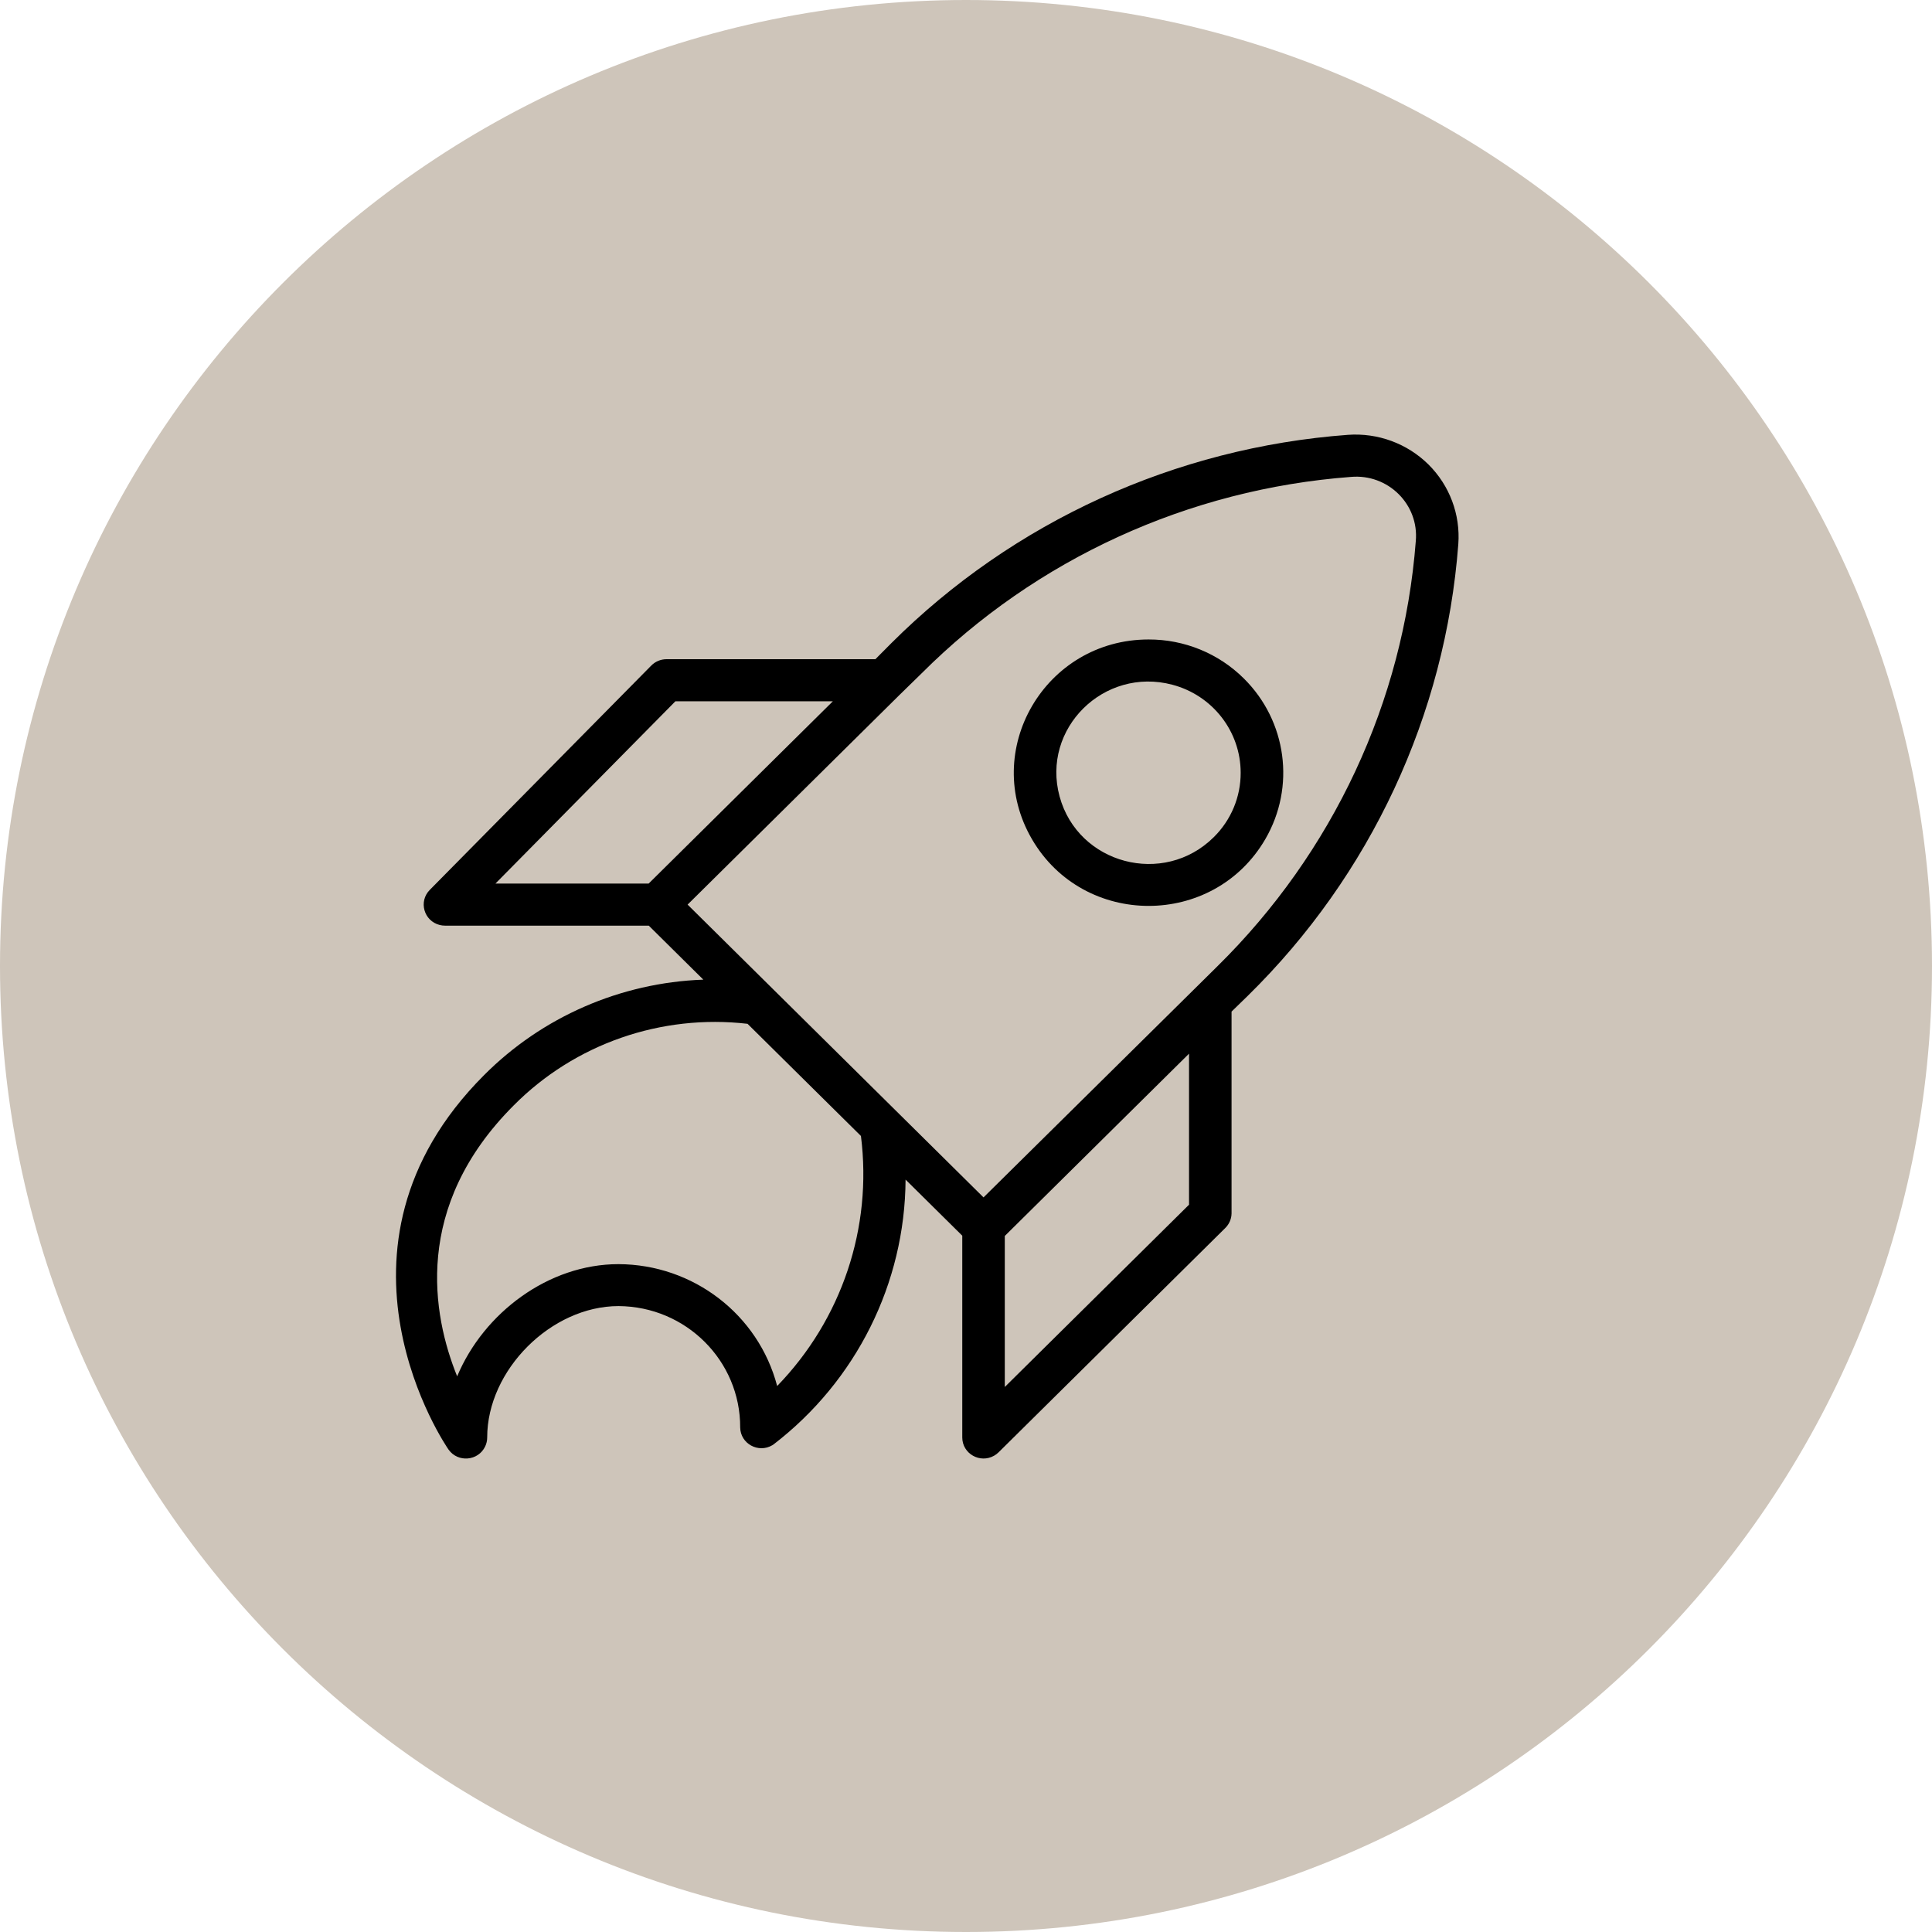 <?xml version="1.0" encoding="UTF-8"?> <svg xmlns="http://www.w3.org/2000/svg" viewBox="0 0 100.00 100.00" data-guides="{&quot;vertical&quot;:[],&quot;horizontal&quot;:[]}"><defs></defs><path fill="#cec5ba" stroke="none" fill-opacity="1" stroke-width="1" stroke-opacity="1" alignment-baseline="baseline" color="rgb(51, 51, 51)" baseline-shift="baseline" id="tSvg14e88650d79" title="Ellipse 5" d="M50 0C77.614 0 100 22.386 100 50C100 77.614 77.614 100 50 100C22.386 100 0 77.614 0 50C0 22.386 22.386 0 50 0Z" style="transform-origin: -11850px -9850px;"></path><path fill="rgb(0, 0, 0)" stroke="none" fill-opacity="1" stroke-width="1" stroke-opacity="1" alignment-baseline="baseline" color="rgb(51, 51, 51)" fill-rule="evenodd" baseline-shift="baseline" id="tSvg50f36f8209" title="Path 5" d="M73.934 24.039C72.836 22.954 71.315 22.395 69.767 22.507C60.837 23.169 52.447 26.996 46.139 33.286C45.862 33.564 45.586 33.842 45.31 34.12C41.706 34.12 38.101 34.12 34.497 34.12C34.202 34.121 33.919 34.238 33.712 34.447C29.89 38.318 26.068 42.189 22.246 46.06C21.653 46.659 21.937 47.668 22.758 47.877C22.847 47.899 22.939 47.911 23.031 47.911C26.547 47.911 30.064 47.911 33.58 47.911C34.521 48.843 35.463 49.774 36.404 50.706C32.119 50.861 28.056 52.632 25.048 55.656C16.062 64.656 23.141 74.926 23.215 75.028C23.699 75.715 24.754 75.625 25.113 74.866C25.182 74.721 25.217 74.563 25.217 74.403C25.217 70.912 28.526 67.603 32.017 67.603C35.508 67.623 38.324 70.434 38.312 73.888C38.326 74.726 39.252 75.234 39.978 74.803C39.998 74.791 40.017 74.779 40.035 74.766C44.32 71.476 46.841 66.422 46.872 61.056C47.851 62.023 48.829 62.991 49.807 63.959C49.807 67.44 49.807 70.922 49.807 74.403C49.807 75.242 50.725 75.764 51.458 75.345C51.541 75.297 51.617 75.24 51.685 75.173C55.597 71.302 59.51 67.431 63.422 63.56C63.625 63.359 63.741 63.089 63.745 62.805C63.745 59.323 63.745 55.842 63.745 52.36C64.026 52.087 64.307 51.814 64.588 51.54C70.945 45.299 74.814 36.998 75.482 28.162C75.595 26.63 75.03 25.126 73.934 24.039ZM34.959 36.298C37.676 36.298 40.392 36.298 43.109 36.298C39.93 39.443 36.752 42.588 33.573 45.734C30.929 45.734 28.286 45.734 25.643 45.734C28.748 42.588 31.854 39.443 34.959 36.298ZM40.226 71.74C39.253 68.035 35.879 65.444 32.01 65.432C28.401 65.432 25.041 67.944 23.662 71.239C22.378 68.067 21.344 62.456 26.596 57.209C29.754 54.031 34.219 52.475 38.693 52.992C40.649 54.927 42.605 56.863 44.562 58.798C45.163 63.538 43.57 68.294 40.226 71.74ZM61.544 62.355C58.365 65.5 55.186 68.645 52.008 71.79C52.008 69.185 52.008 66.579 52.008 63.973C55.186 60.828 58.365 57.683 61.544 54.538C61.544 57.144 61.544 59.749 61.544 62.355ZM63.011 50.016C62.63 50.393 62.248 50.771 61.867 51.148C61.855 51.16 61.842 51.172 61.83 51.184C58.189 54.782 54.548 58.38 50.907 61.977C45.801 56.926 40.696 51.874 35.59 46.822C39.236 43.215 42.882 39.608 46.528 36C46.54 35.988 46.552 35.976 46.564 35.964C46.946 35.592 47.327 35.219 47.709 34.846C53.636 28.925 61.523 25.317 69.922 24.685C71.844 24.514 73.454 26.107 73.281 28.009C72.642 36.319 68.996 44.122 63.011 50.016Z" style=""></path><path fill="rgb(0, 0, 0)" stroke="none" fill-opacity="1" stroke-width="1" stroke-opacity="1" alignment-baseline="baseline" color="rgb(51, 51, 51)" fill-rule="evenodd" baseline-shift="baseline" id="tSvg71908d9cea" title="Path 6" d="M59.449 33.099C54.084 33.101 50.734 38.849 53.419 43.445C56.104 48.04 62.81 48.037 65.49 43.438C67.065 40.735 66.609 37.322 64.379 35.116C63.074 33.819 61.298 33.093 59.449 33.099ZM62.823 43.333C60.23 45.903 55.797 44.731 54.844 41.224C53.891 37.717 57.133 34.504 60.679 35.441C62.764 35.992 64.215 37.859 64.217 39.994C64.222 41.246 63.72 42.449 62.823 43.333Z" style=""></path></svg> 